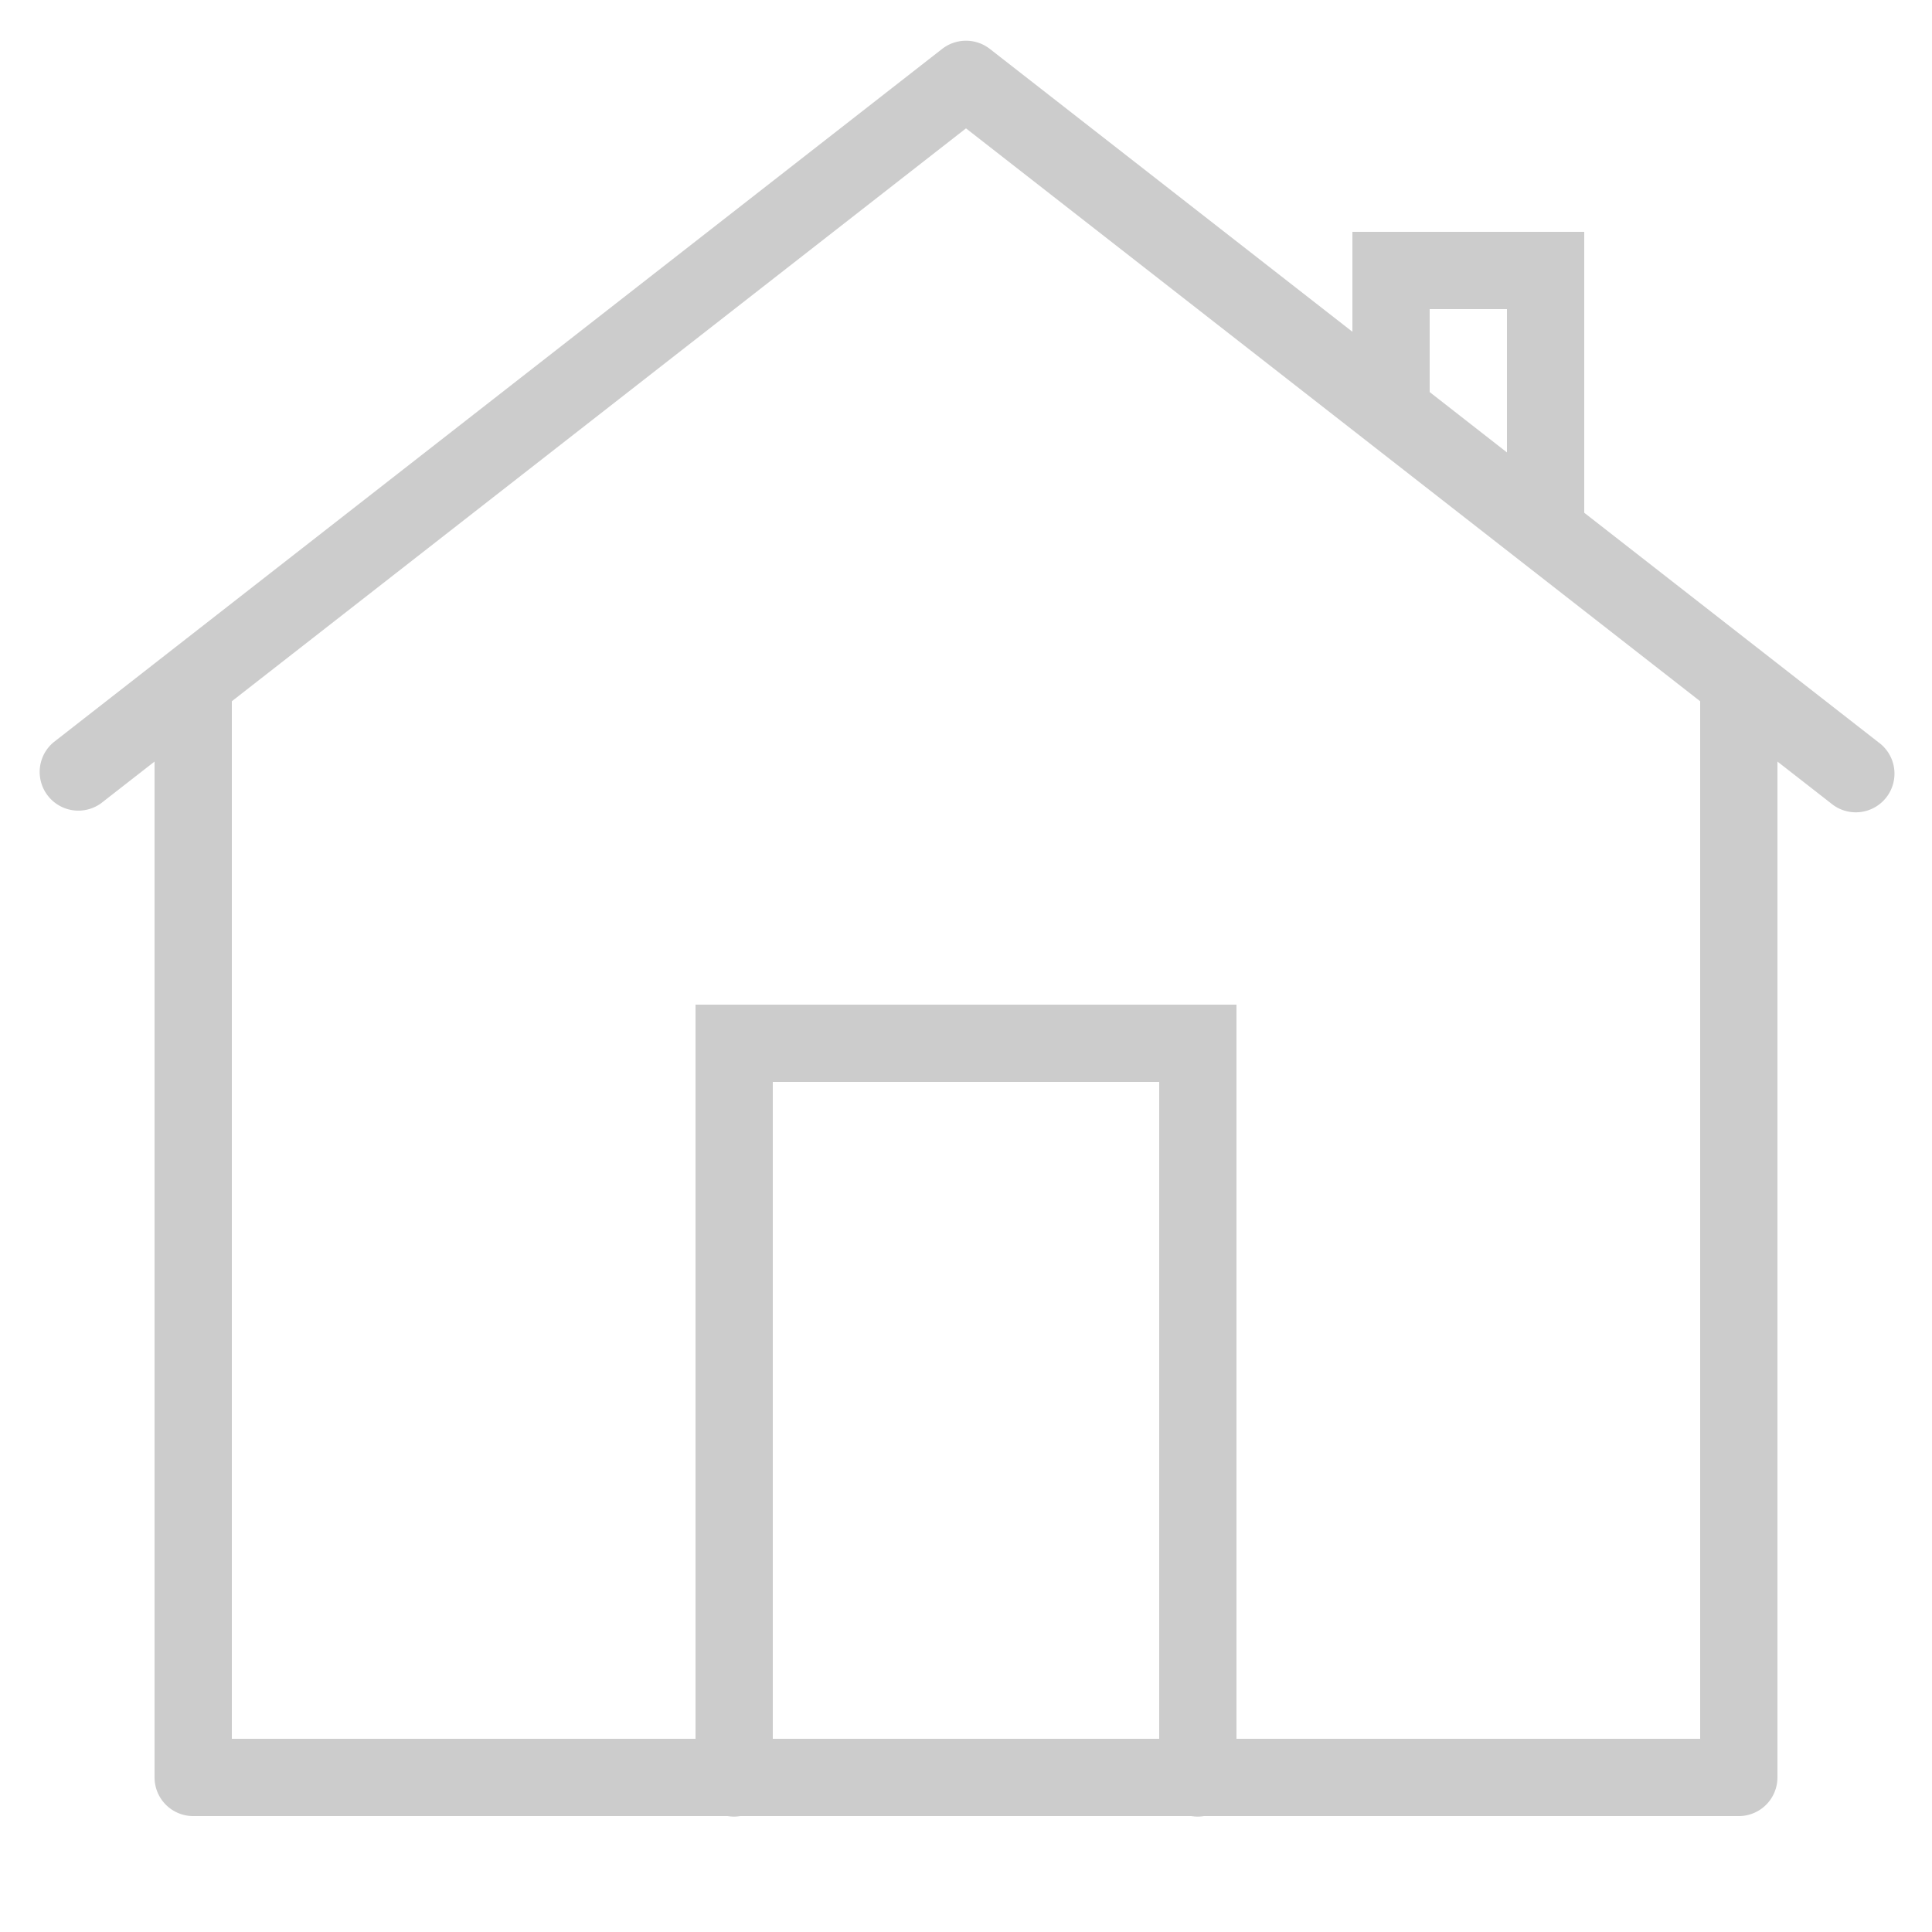 <svg xmlns="http://www.w3.org/2000/svg" width="50" height="50" fill="#000000"><path fill="#ccc" d="M24.963 1.055a1 1 0 0 0-.578.209l-23 17.947a1.001 1.001 0 0 0 1.23 1.578L4 19.709V46a1 1 0 0 0 1 1h13.832a1 1 0 0 0 .326 0h11.674a1 1 0 0 0 .326 0H45a1 1 0 0 0 1-1V19.709l1.385 1.08a1.001 1.001 0 1 0 1.23-1.578L41 13.27V6h-6v2.586l-9.385-7.322a1 1 0 0 0-.652-.209zM25 3.322l19 14.826V45H32V26H18v19H6V18.148L25 3.322zM37 8h2v3.709l-2-1.562V8zM20 28h10v17H20V28z"/></svg>
